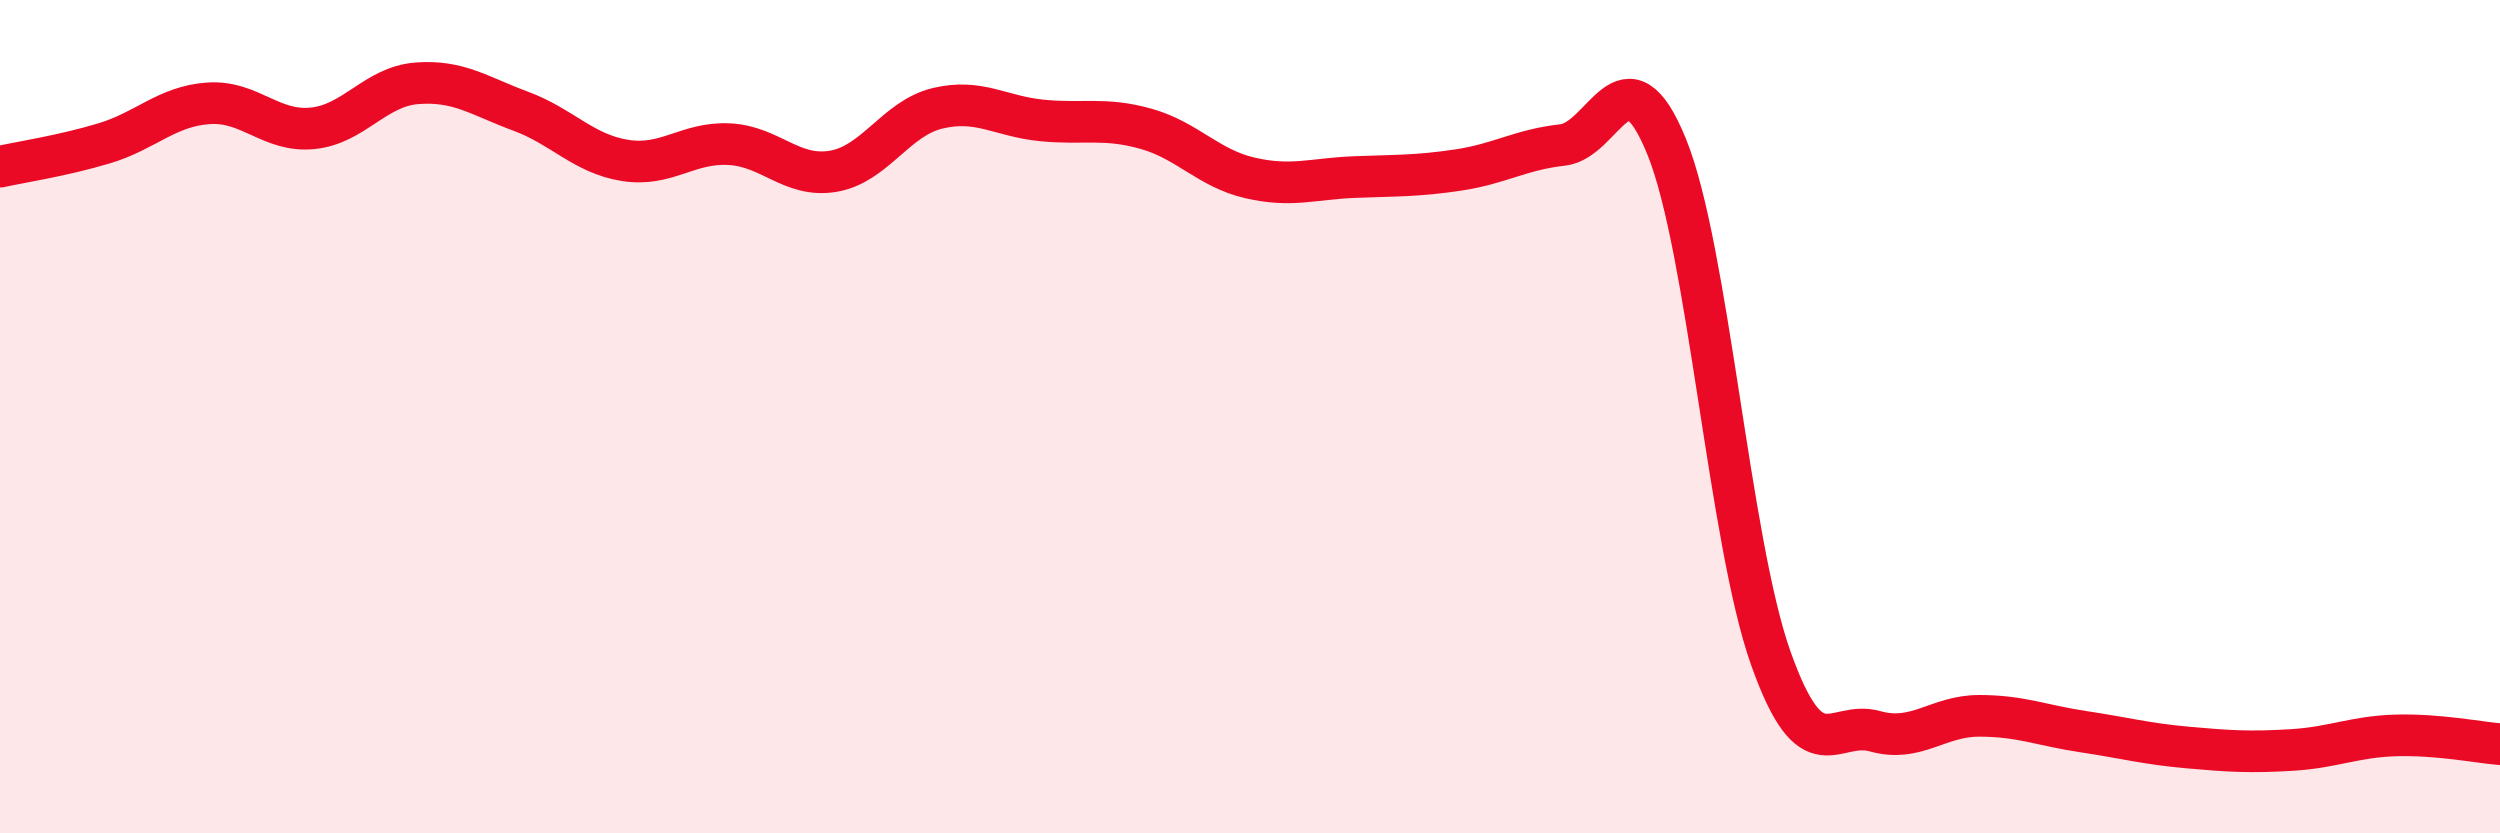 
    <svg width="60" height="20" viewBox="0 0 60 20" xmlns="http://www.w3.org/2000/svg">
      <path
        d="M 0,4 C 0.5,3.89 1.5,3.74 2.5,3.44 C 3.5,3.14 4,2.55 5,2.48 C 6,2.41 6.5,3.18 7.5,3.08 C 8.5,2.98 9,2.08 10,2 C 11,1.92 11.5,2.3 12.5,2.67 C 13.5,3.04 14,3.69 15,3.85 C 16,4.01 16.5,3.41 17.5,3.46 C 18.5,3.51 19,4.28 20,4.11 C 21,3.94 21.5,2.84 22.5,2.6 C 23.5,2.36 24,2.79 25,2.89 C 26,2.99 26.5,2.81 27.5,3.09 C 28.5,3.37 29,4.04 30,4.27 C 31,4.5 31.5,4.29 32.5,4.25 C 33.5,4.21 34,4.23 35,4.08 C 36,3.93 36.5,3.59 37.5,3.48 C 38.5,3.37 39,1.06 40,3.52 C 41,5.98 41.5,12.99 42.5,15.8 C 43.5,18.61 44,17.27 45,17.55 C 46,17.83 46.5,17.18 47.5,17.18 C 48.5,17.18 49,17.41 50,17.56 C 51,17.71 51.5,17.85 52.5,17.94 C 53.5,18.03 54,18.06 55,18 C 56,17.94 56.5,17.68 57.5,17.65 C 58.5,17.62 59.5,17.82 60,17.86L60 20L0 20Z"
        fill="#EB0A25"
        opacity="0.1"
        stroke-linecap="round"
        stroke-linejoin="round"
      />
      <path
        d="M 0,4 C 0.5,3.89 1.5,3.74 2.5,3.44 C 3.5,3.14 4,2.55 5,2.48 C 6,2.41 6.5,3.18 7.5,3.08 C 8.5,2.98 9,2.08 10,2 C 11,1.92 11.5,2.3 12.5,2.67 C 13.5,3.04 14,3.69 15,3.85 C 16,4.01 16.5,3.41 17.5,3.46 C 18.5,3.51 19,4.28 20,4.11 C 21,3.94 21.5,2.84 22.5,2.6 C 23.5,2.36 24,2.79 25,2.89 C 26,2.99 26.5,2.81 27.5,3.09 C 28.5,3.37 29,4.04 30,4.27 C 31,4.5 31.5,4.29 32.5,4.25 C 33.5,4.21 34,4.23 35,4.08 C 36,3.93 36.5,3.59 37.5,3.48 C 38.5,3.37 39,1.06 40,3.52 C 41,5.98 41.5,12.99 42.5,15.8 C 43.5,18.61 44,17.27 45,17.55 C 46,17.83 46.5,17.18 47.5,17.18 C 48.5,17.18 49,17.41 50,17.56 C 51,17.71 51.5,17.85 52.5,17.94 C 53.5,18.03 54,18.06 55,18 C 56,17.94 56.5,17.68 57.5,17.65 C 58.5,17.62 59.5,17.82 60,17.86"
        stroke="#EB0A25"
        stroke-width="1"
        fill="none"
        stroke-linecap="round"
        stroke-linejoin="round"
      />
    </svg>
  